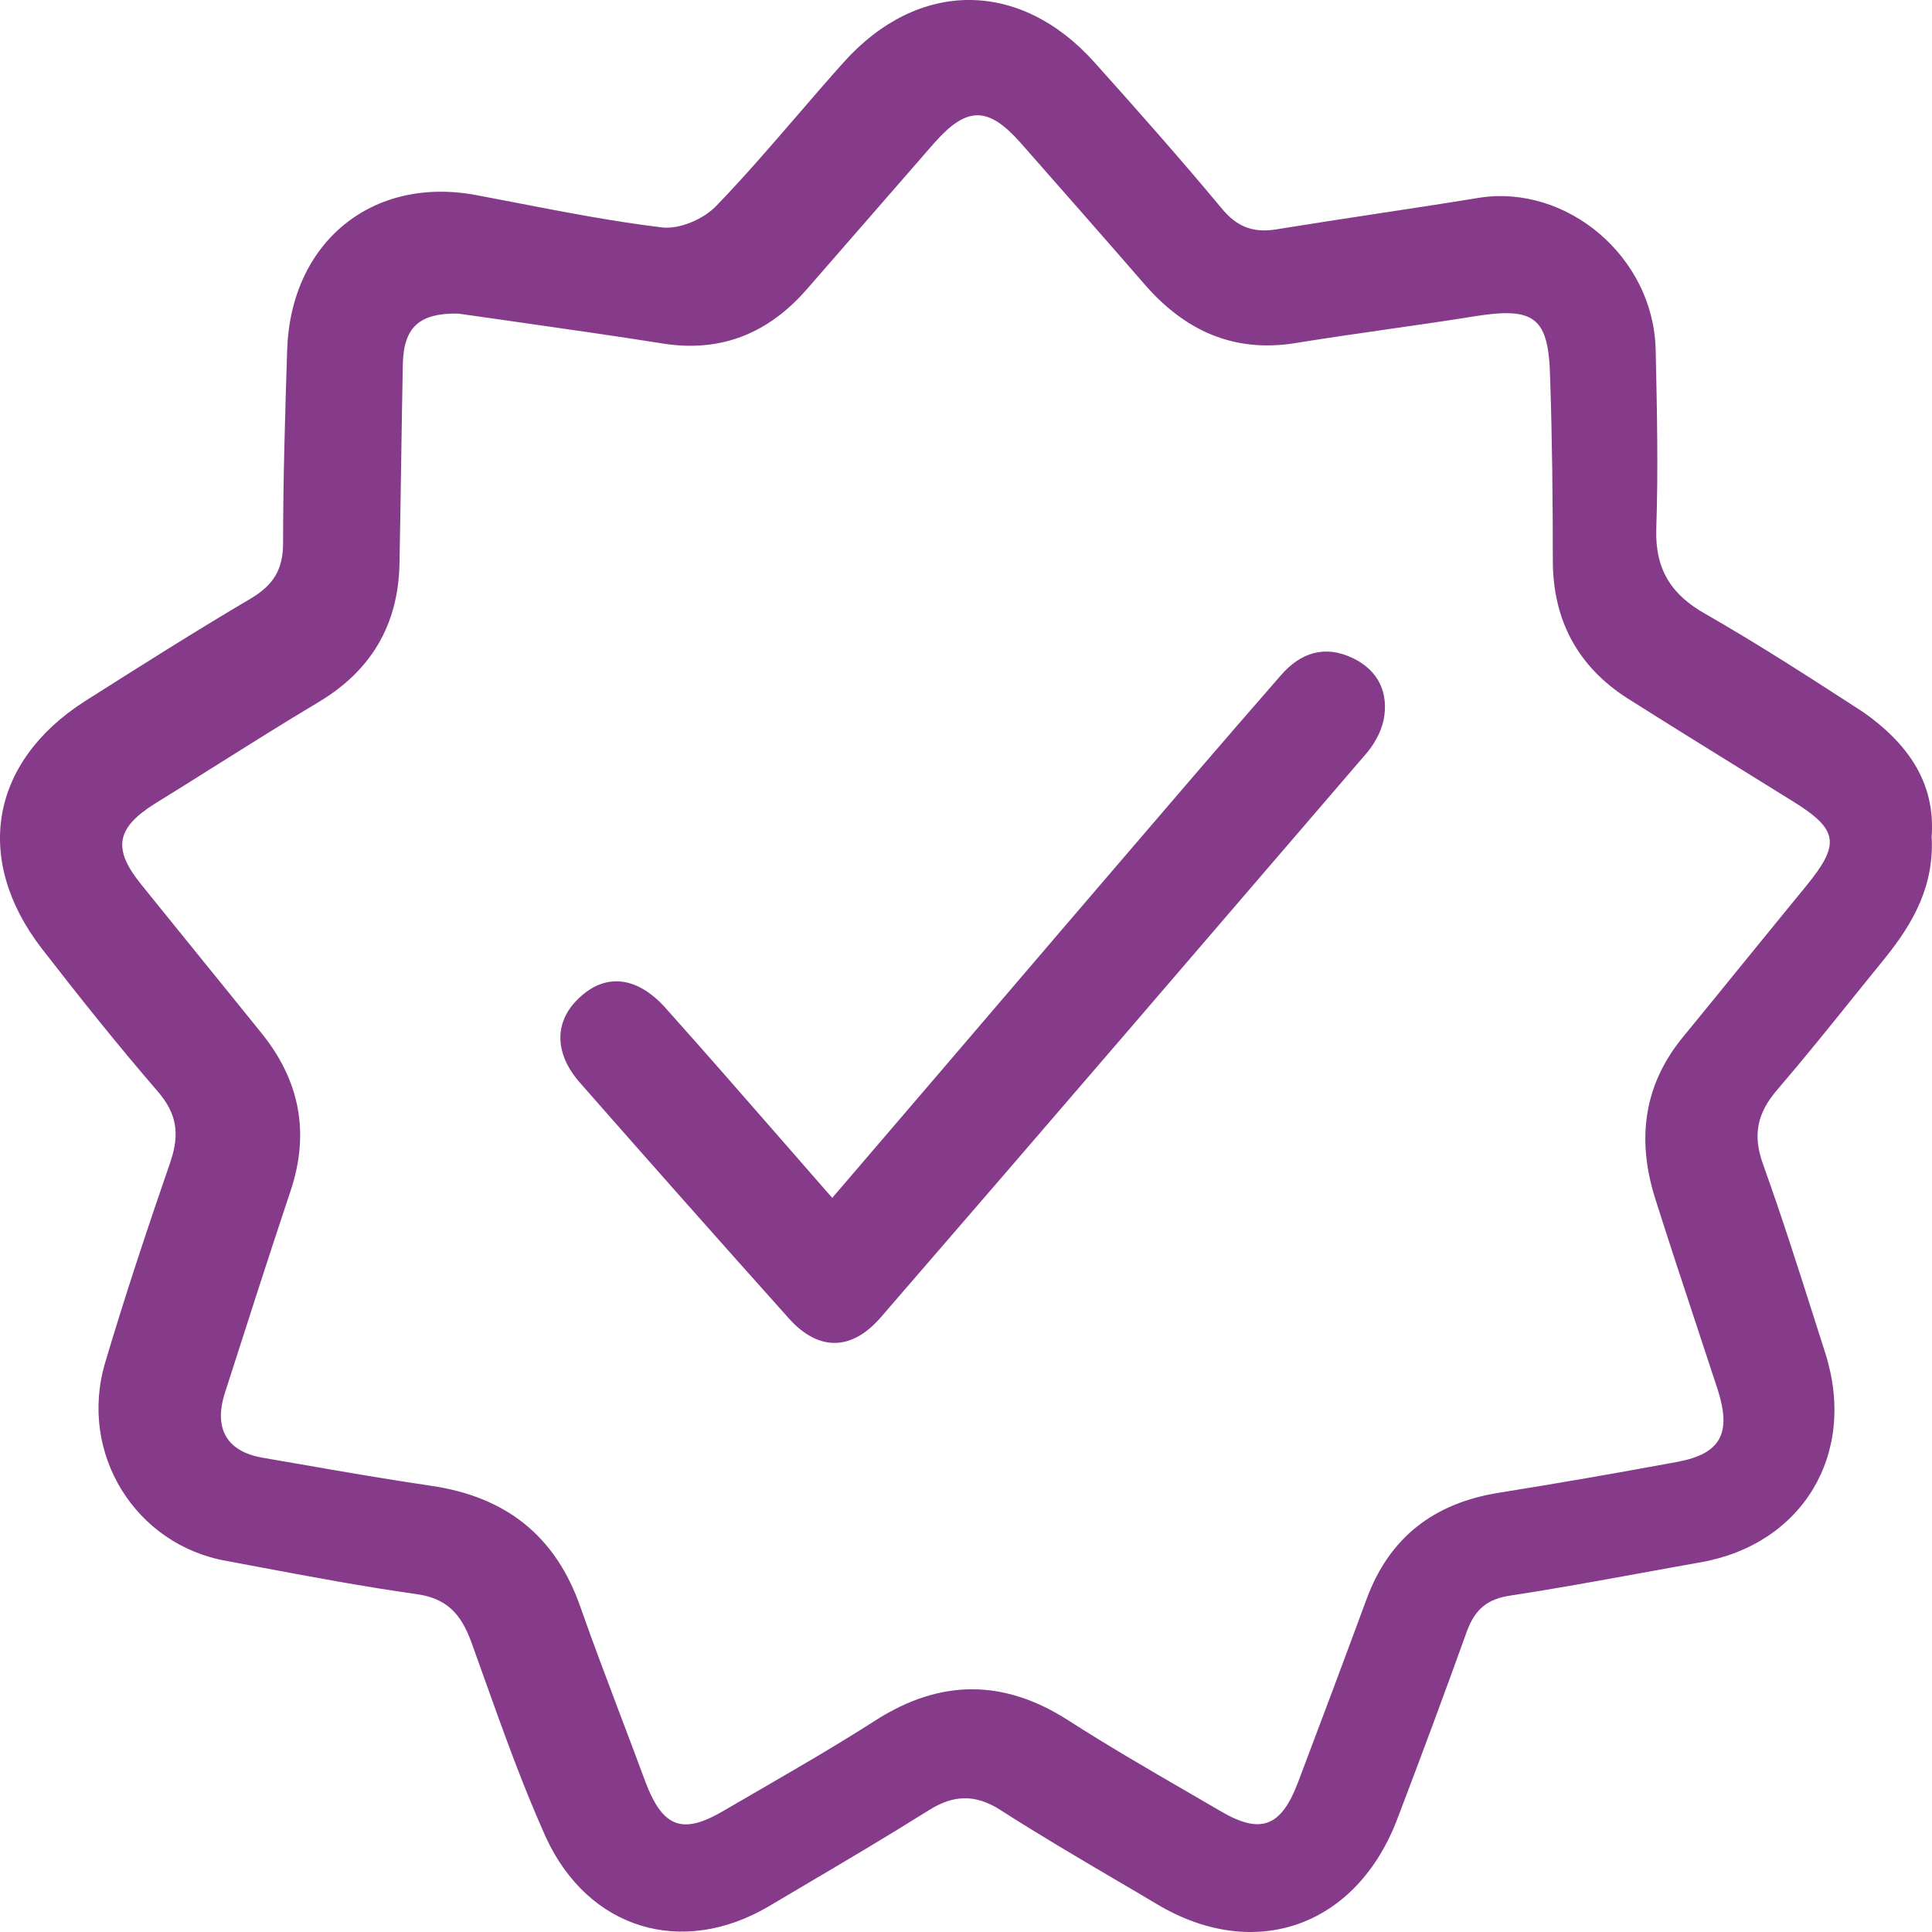 <?xml version="1.0" encoding="UTF-8"?> <svg xmlns="http://www.w3.org/2000/svg" width="38" height="38" viewBox="0 0 38 38" fill="none"> <path fill-rule="evenodd" clip-rule="evenodd" d="M37.088 18.829C37.633 18.151 38.046 17.419 37.993 16.456C38.072 15.372 37.5 14.613 36.662 14.016C35.638 13.352 34.613 12.688 33.549 12.078C32.87 11.698 32.551 11.197 32.577 10.397C32.617 9.223 32.591 8.063 32.565 6.889L32.564 6.873C32.524 5.056 30.821 3.619 29.091 3.89C28.426 3.999 27.758 4.101 27.089 4.202C26.421 4.304 25.752 4.406 25.087 4.514C24.648 4.582 24.328 4.46 24.036 4.107C23.224 3.131 22.372 2.169 21.521 1.22C20.058 -0.407 18.062 -0.407 16.598 1.22C16.289 1.565 15.985 1.917 15.682 2.269C15.162 2.872 14.643 3.475 14.097 4.04C13.844 4.311 13.365 4.514 13.019 4.473C12.053 4.356 11.096 4.17 10.133 3.984C9.876 3.935 9.618 3.885 9.36 3.836C7.311 3.457 5.715 4.772 5.648 6.886C5.608 8.147 5.568 9.421 5.568 10.682C5.568 11.21 5.369 11.509 4.943 11.766C3.839 12.417 2.748 13.108 1.657 13.8C-0.193 14.992 -0.525 16.904 0.818 18.652C1.564 19.615 2.322 20.564 3.107 21.472C3.479 21.906 3.533 22.299 3.36 22.828C2.907 24.142 2.468 25.457 2.069 26.799C1.537 28.589 2.668 30.392 4.464 30.703C4.664 30.741 4.864 30.778 5.064 30.816C6.102 31.011 7.141 31.206 8.189 31.354C8.788 31.435 9.068 31.747 9.267 32.289C9.353 32.527 9.438 32.765 9.523 33.003C9.899 34.055 10.275 35.108 10.731 36.125C11.569 37.955 13.418 38.498 15.121 37.495C15.351 37.358 15.58 37.223 15.809 37.088C16.631 36.603 17.45 36.119 18.261 35.61C18.754 35.298 19.179 35.285 19.672 35.597C20.407 36.07 21.163 36.514 21.914 36.956C22.197 37.122 22.479 37.287 22.758 37.454C24.688 38.606 26.697 37.888 27.495 35.746C27.961 34.526 28.413 33.306 28.852 32.086C29.012 31.652 29.251 31.449 29.717 31.381C30.563 31.253 31.402 31.099 32.24 30.947C32.641 30.874 33.042 30.8 33.442 30.73C35.451 30.378 36.529 28.602 35.904 26.623C35.833 26.402 35.763 26.181 35.693 25.961C35.366 24.935 35.041 23.913 34.68 22.909C34.467 22.326 34.56 21.892 34.959 21.431C35.485 20.818 35.99 20.191 36.494 19.564C36.692 19.319 36.889 19.073 37.088 18.829ZM7.923 7.171C7.937 6.439 8.243 6.154 9.014 6.168C9.338 6.214 9.667 6.261 9.998 6.308C11.012 6.453 12.053 6.601 13.086 6.764C14.203 6.927 15.121 6.547 15.866 5.693L18.381 2.806C19.02 2.088 19.432 2.088 20.071 2.806C20.882 3.728 21.694 4.65 22.506 5.585C23.291 6.493 24.248 6.94 25.459 6.751C26.058 6.654 26.66 6.567 27.265 6.48C27.841 6.398 28.42 6.315 28.998 6.222C30.183 6.032 30.462 6.236 30.489 7.428C30.529 8.621 30.542 9.828 30.542 11.021C30.542 12.2 31.034 13.108 32.005 13.732C32.797 14.233 33.596 14.728 34.392 15.221C34.692 15.407 34.992 15.593 35.292 15.779C36.157 16.321 36.196 16.605 35.531 17.419C35.125 17.914 34.723 18.408 34.32 18.903C33.918 19.398 33.515 19.893 33.11 20.387C32.325 21.336 32.192 22.407 32.551 23.559C32.817 24.4 33.095 25.24 33.373 26.081C33.512 26.501 33.651 26.921 33.788 27.341C34.054 28.182 33.855 28.589 33.003 28.751C31.832 28.968 30.662 29.172 29.477 29.361C28.213 29.565 27.322 30.229 26.87 31.476C26.43 32.669 25.978 33.875 25.526 35.068C25.193 35.936 24.794 36.085 24.009 35.624C23.794 35.498 23.578 35.373 23.362 35.248C22.577 34.793 21.791 34.337 21.029 33.848C19.751 33.021 18.501 33.021 17.224 33.835C16.462 34.324 15.675 34.779 14.89 35.234C14.674 35.36 14.458 35.485 14.243 35.61C13.418 36.098 13.032 35.949 12.687 35.027C12.524 34.583 12.354 34.136 12.184 33.688C11.925 33.002 11.664 32.314 11.422 31.625C10.93 30.202 9.946 29.443 8.495 29.226C7.62 29.098 6.744 28.946 5.875 28.794C5.635 28.753 5.395 28.711 5.156 28.67C4.464 28.548 4.198 28.101 4.424 27.396C4.85 26.067 5.276 24.739 5.715 23.424C6.101 22.272 5.888 21.241 5.143 20.32C4.75 19.832 4.354 19.344 3.958 18.856C3.563 18.368 3.167 17.88 2.774 17.392C2.215 16.7 2.282 16.294 3.027 15.819C3.439 15.566 3.848 15.308 4.258 15.05C4.922 14.633 5.586 14.215 6.26 13.813C7.285 13.203 7.83 12.308 7.857 11.102C7.87 10.444 7.88 9.79 7.89 9.136C7.9 8.482 7.91 7.828 7.923 7.171ZM20.717 18.482C19.281 20.161 17.845 21.841 16.369 23.561C16.041 23.186 15.716 22.814 15.393 22.443C14.629 21.568 13.876 20.704 13.109 19.847C12.564 19.224 11.952 19.129 11.433 19.59C10.901 20.051 10.874 20.701 11.42 21.311C12.777 22.857 14.147 24.402 15.518 25.934C16.103 26.584 16.755 26.571 17.327 25.907C20.507 22.233 23.673 18.546 26.84 14.859C27.013 14.669 27.159 14.412 27.213 14.168C27.319 13.639 27.119 13.191 26.614 12.947C26.055 12.676 25.576 12.839 25.19 13.286C24.075 14.563 22.974 15.848 21.872 17.134C21.488 17.582 21.105 18.03 20.72 18.478L20.717 18.482Z" fill="#853B89"></path> </svg> 
